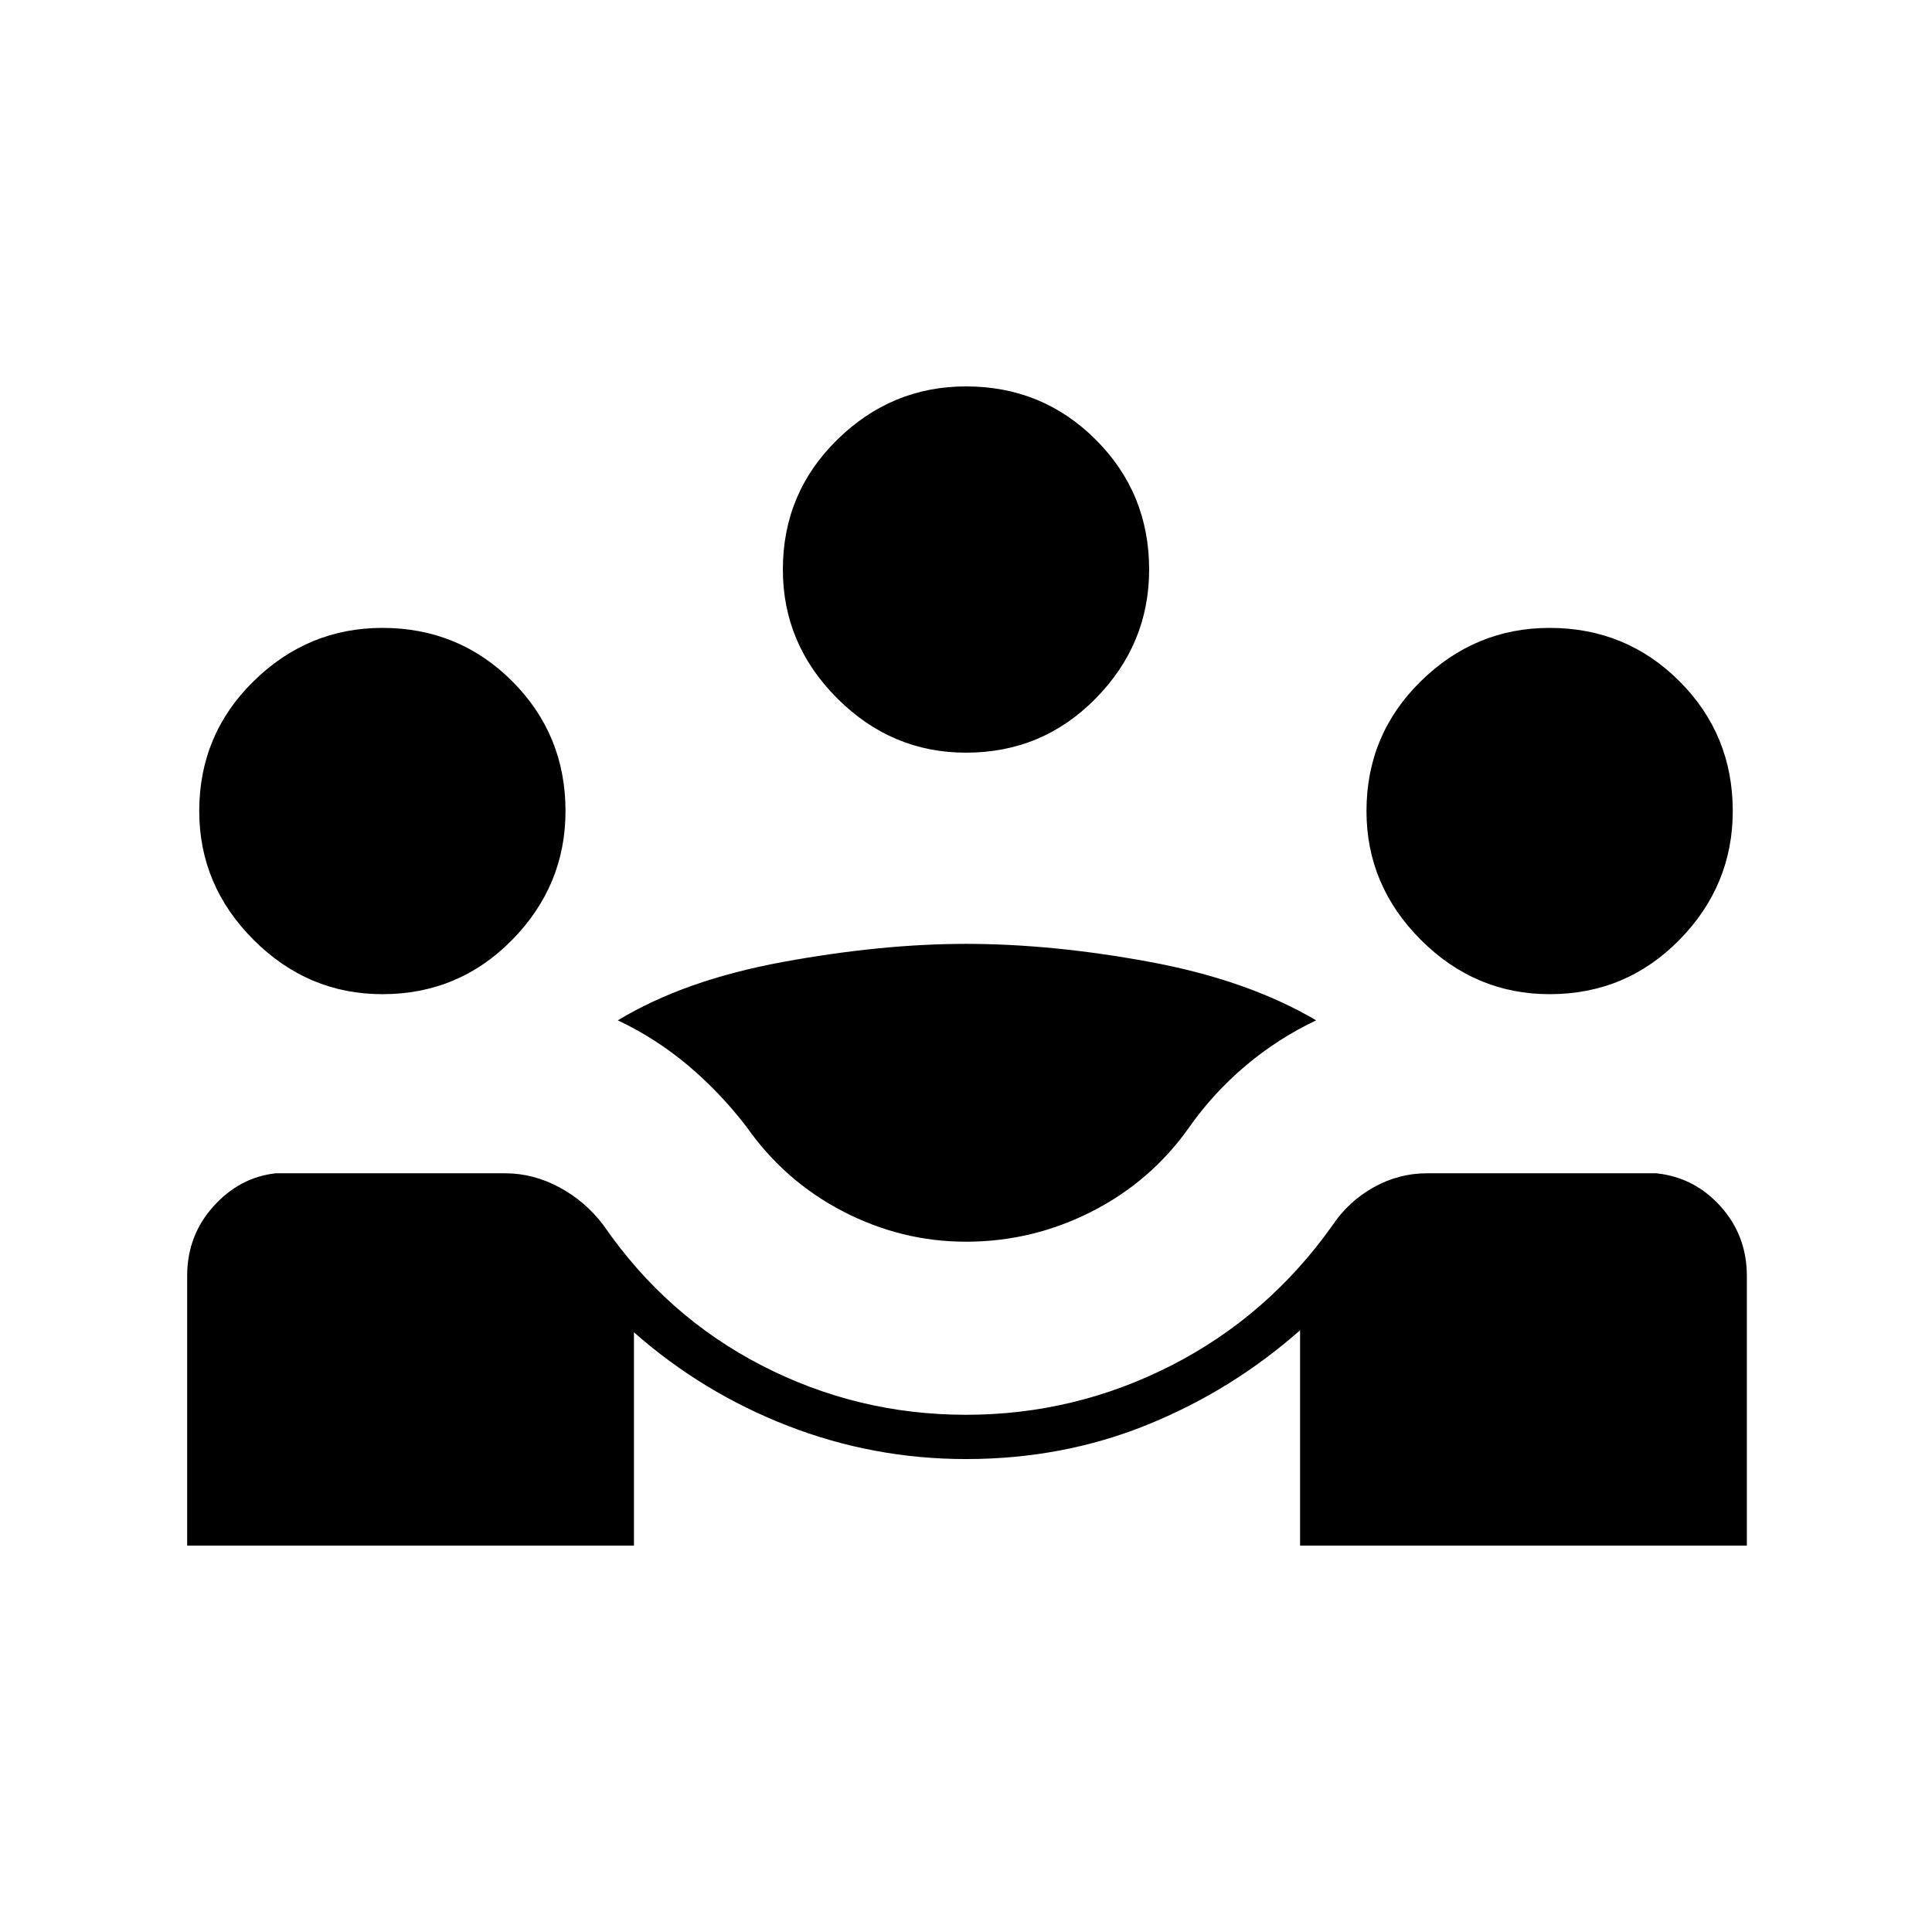 <svg xmlns="http://www.w3.org/2000/svg" height="48px" viewBox="0 -960 960 960" width="48px" fill="#000000"><path d="M93-192v-134q0-20 13-34.5t31-16.5h114q14 0 27 7t22 19q31 45 78.5 69.5T480-257q54 0 102-24.5t80-69.5q8-12 20.5-19t26.5-7h114q19 2 32 16.5t13 34.5v134H646v-107q-34 30-76 47t-90 17q-46 0-88.5-16.5T315-298v106H93Zm387-151q-32 0-61-15t-48-42q-13-17-29-30.5T307-453q33-20 82-29t91-9q43 0 91.5 9t82.5 29q-19 9-35 22.5T591-400q-19 27-48.5 42T480-343ZM190-466q-37 0-64-27t-27-64q0-38 27-64.5t64-26.5q38 0 64.5 26.5T281-557q0 37-26.5 64T190-466Zm580 0q-37 0-64-27t-27-64q0-38 27-64.5t64-26.5q38 0 64.5 26.5T861-557q0 37-26.5 64T770-466ZM480-586q-37 0-64-27t-27-64q0-38 27-64.5t64-26.5q38 0 64.5 26.5T571-677q0 37-26.5 64T480-586Z"/></svg>